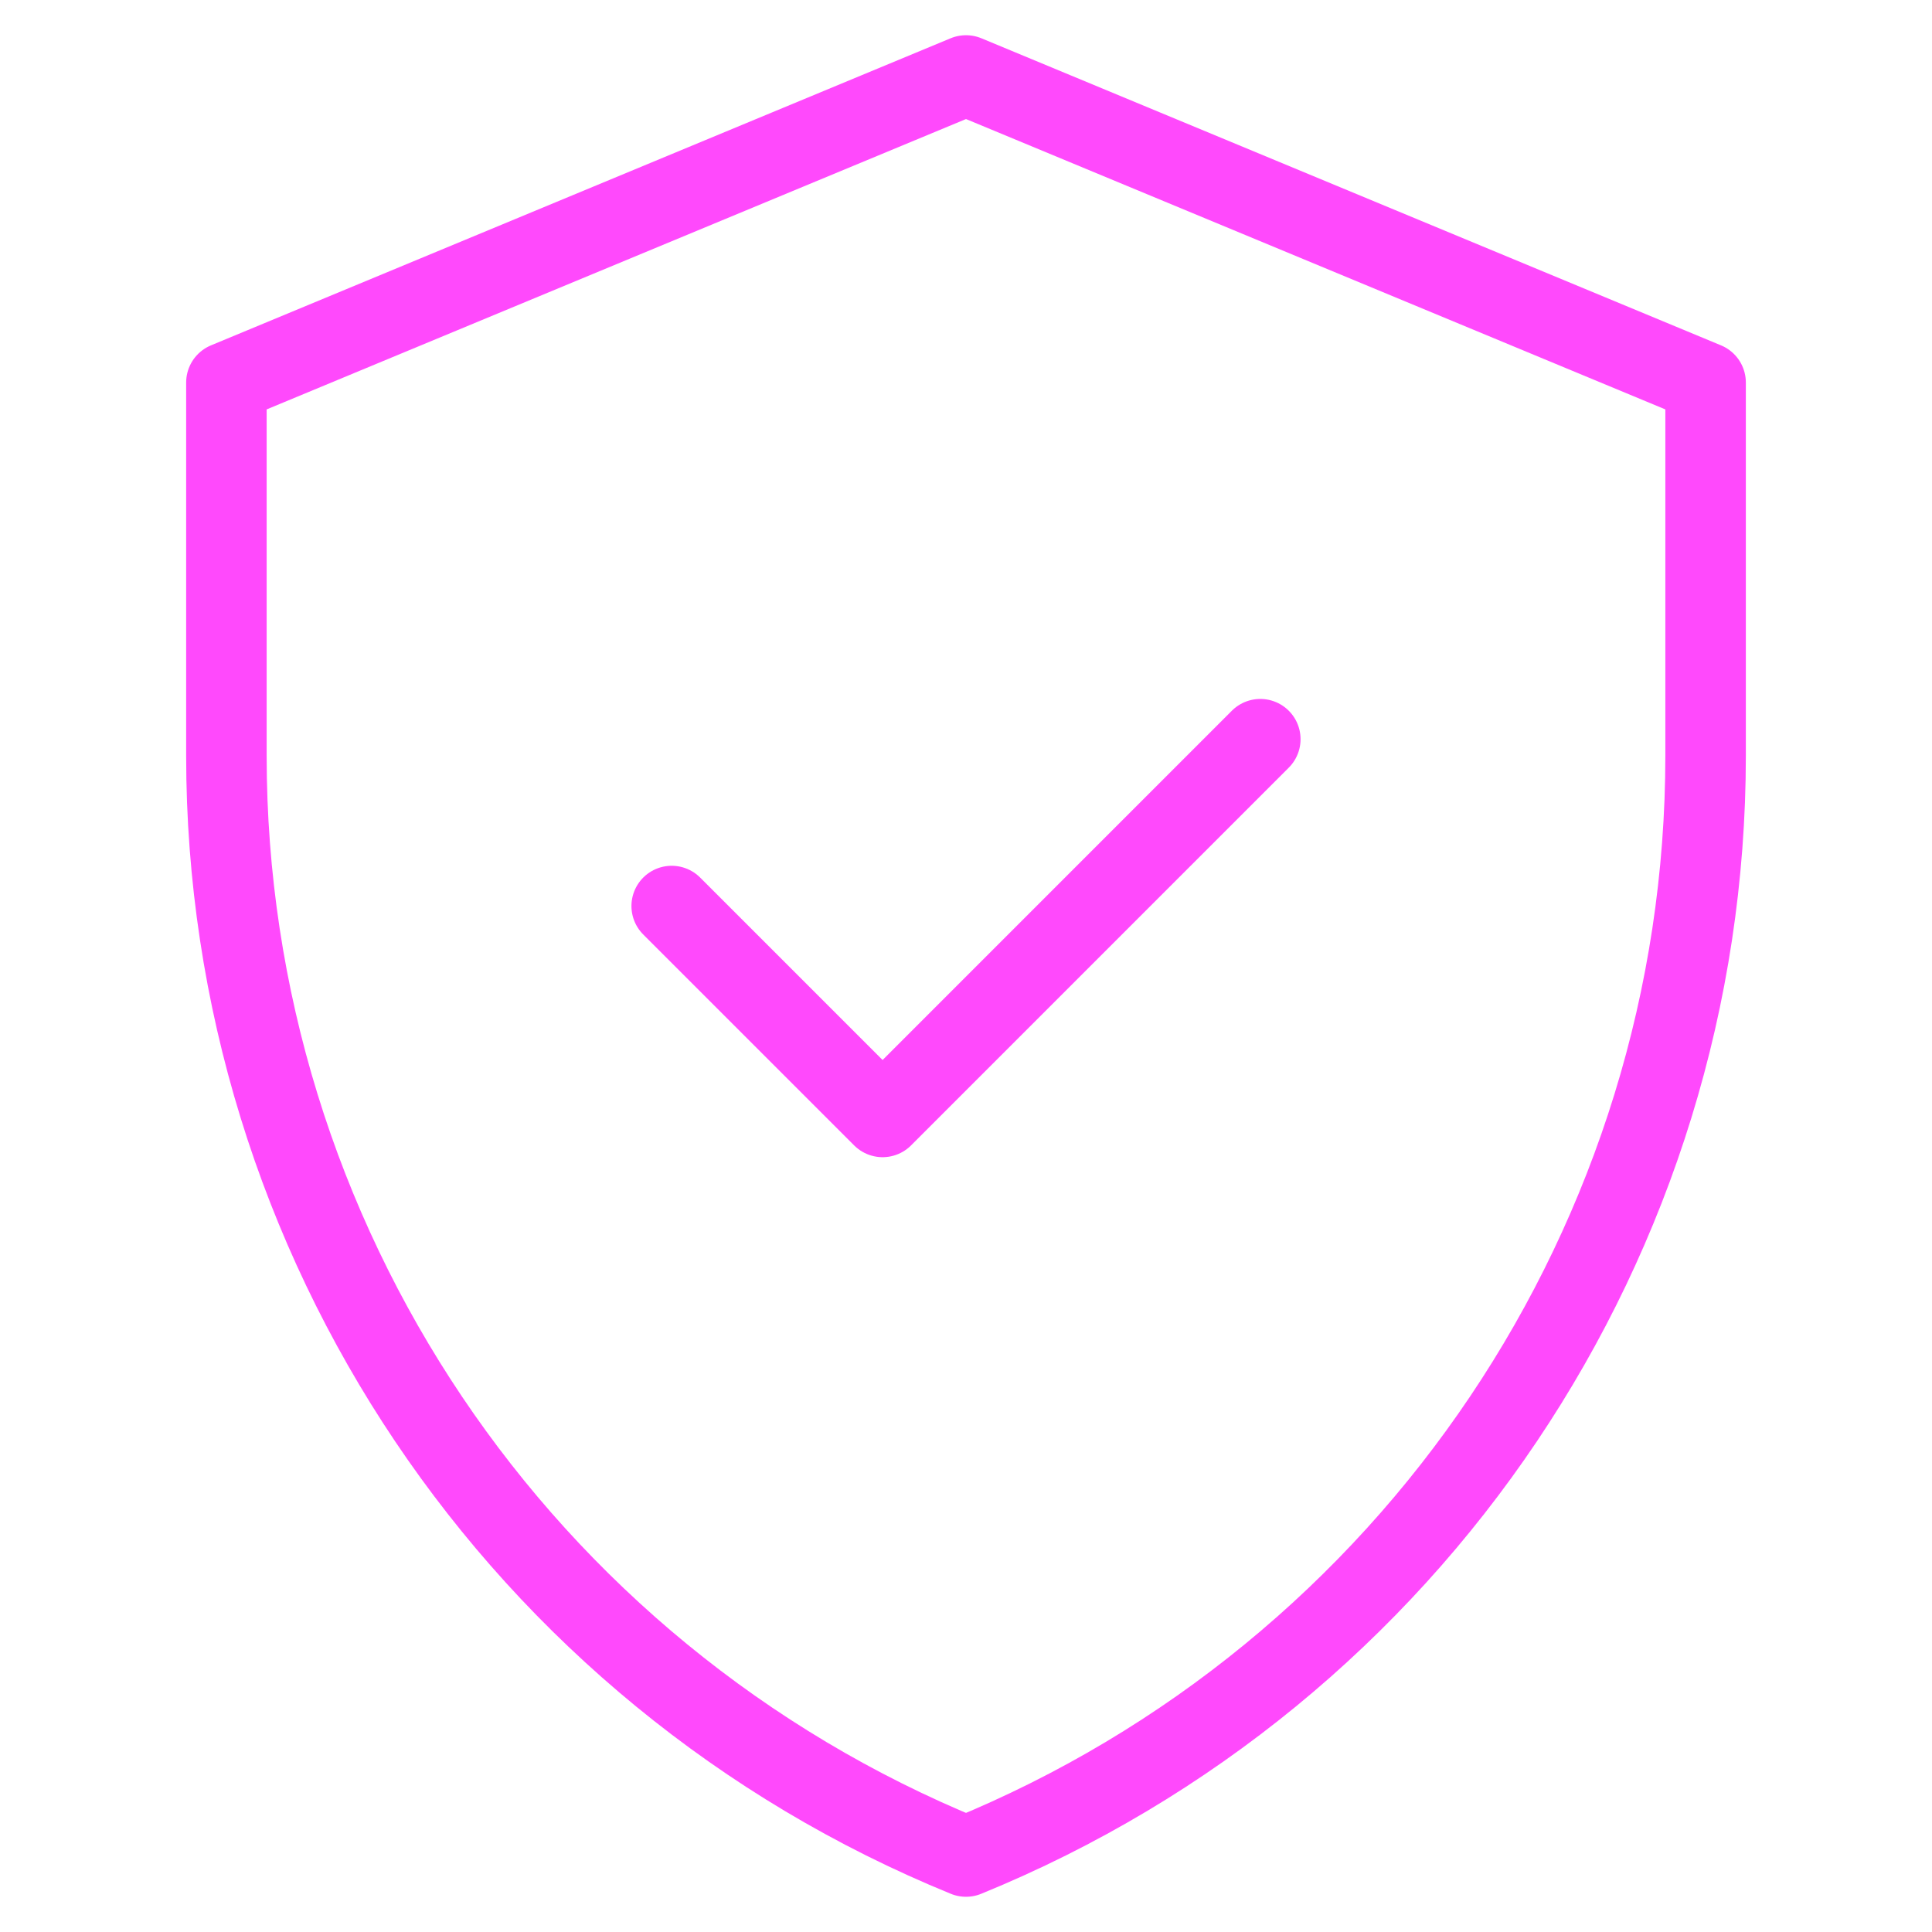 <svg width="48" height="48" viewBox="0 0 48 48" fill="none" xmlns="http://www.w3.org/2000/svg">
<mask id="mask0_649_2732" style="mask-type:luminance" maskUnits="userSpaceOnUse" x="0" y="0" width="48" height="48">
<path d="M0 0H48V48H0V0Z" fill="white"/>
</mask>
<g mask="url(#mask0_649_2732)">
<path d="M24 1.875L5.625 9.504V18.778C5.625 30.781 12.888 41.589 24 46.125C35.112 41.589 42.375 30.781 42.375 18.778V9.504L24 1.875Z" stroke="#FF49FC" stroke-width="2" stroke-miterlimit="10" stroke-linecap="round" stroke-linejoin="round"/>
<path d="M16.688 22.51L21.928 27.75L31.312 18.365" stroke="#FF49FC" stroke-width="2" stroke-miterlimit="10" stroke-linecap="round" stroke-linejoin="round"/>
</g>
</svg>
